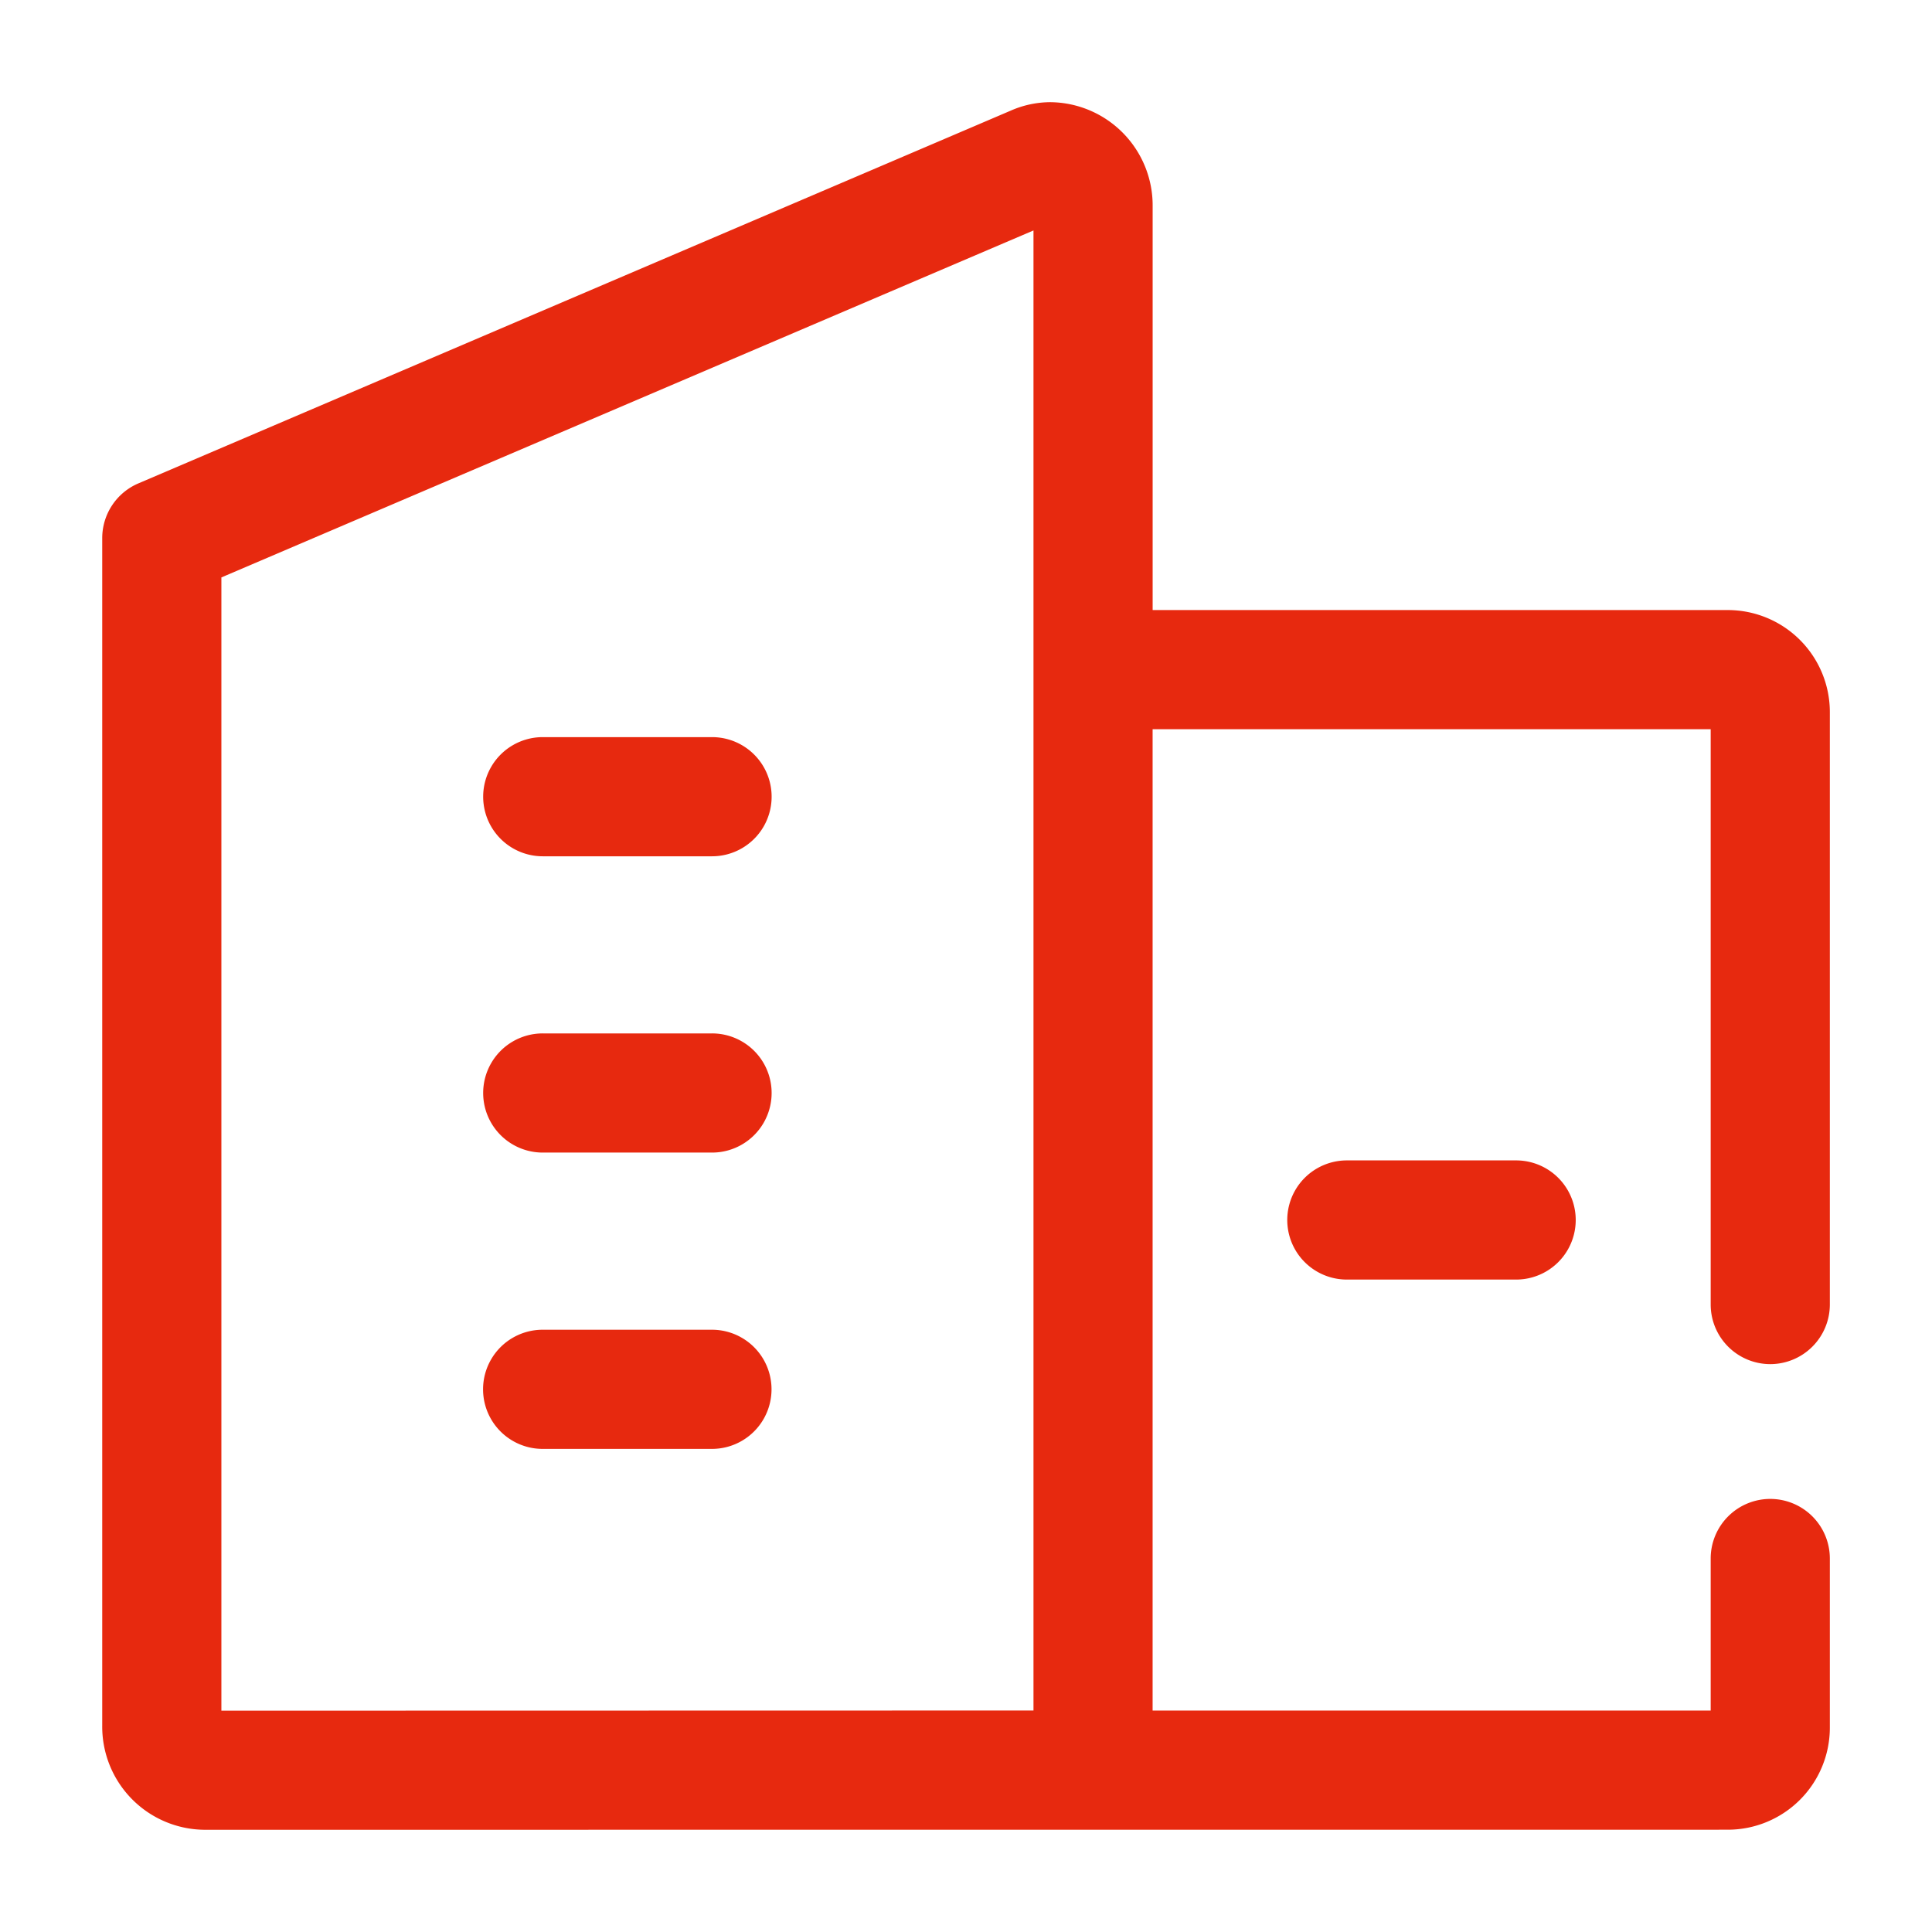 <svg xmlns="http://www.w3.org/2000/svg" width="56" height="56" viewBox="0 0 56 56">
  <g id="大卡片icon-1" transform="translate(-519 -864)">
    <rect id="矩形_7942" data-name="矩形 7942" width="56" height="56" transform="translate(519 864)" fill="none"/>
    <g id="组_16907" data-name="组 16907" transform="translate(458.463 803.463)">
      <path id="路径_43354" data-name="路径 43354" d="M271.734,400h-4.907a1.227,1.227,0,1,0,0,2.454h4.907a1.227,1.227,0,1,0,0-2.454Zm18.4,12.268a1.227,1.227,0,1,0,0,2.454h4.907a1.227,1.227,0,1,0,0-2.454Zm-18.4-3.681h-4.907a1.227,1.227,0,1,0,0,2.454h4.907a1.227,1.227,0,1,0,0-2.454Zm0,8.588h-4.907a1.227,1.227,0,1,0,0,2.454h4.907a1.227,1.227,0,1,0,0-2.454Z" transform="translate(-190.558 -317.597)" fill="#e7290f"/>
      <path id="路径_43354_-_轮廓" data-name="路径 43354 - 轮廓" d="M266.827,399.5h4.907a1.727,1.727,0,1,1,0,3.454h-4.907a1.727,1.727,0,1,1,0-3.454Zm4.907,2.454a.727.727,0,1,0,0-1.454h-4.907a.727.727,0,1,0,0,1.454Zm-4.907,6.134h4.907a1.727,1.727,0,1,1,0,3.454h-4.907a1.727,1.727,0,1,1,0-3.454Zm4.907,2.454a.727.727,0,1,0,0-1.454h-4.907a.727.727,0,1,0,0,1.454Zm18.4,1.227h4.907a1.727,1.727,0,1,1,0,3.454h-4.907a1.727,1.727,0,1,1,0-3.454Zm4.907,2.454a.727.727,0,1,0,0-1.454h-4.907a.727.727,0,1,0,0,1.454Zm-28.217,2.454h4.907a1.727,1.727,0,1,1,0,3.454h-4.907a1.727,1.727,0,1,1,0-3.454Zm4.907,2.454a.727.727,0,1,0,0-1.454h-4.907a.727.727,0,1,0,0,1.454Z" transform="translate(-190.558 -317.597)" fill="#e7290f"/>
      <path id="联合_61" data-name="联合 61" d="M6934.491-5648.389a2.989,2.989,0,0,1-2.954-3.016v-34.421a1.725,1.725,0,0,1,1.049-1.589l25.3-10.811a2.865,2.865,0,0,1,1.144-.238,2.992,2.992,0,0,1,2.954,3.021v11.7h16.675a2.958,2.958,0,0,1,2.954,2.953v17.176a1.73,1.73,0,0,1-1.728,1.728,1.729,1.729,0,0,1-1.726-1.728v-16.675h-16.176v28.444h16.176v-4.408a1.728,1.728,0,0,1,1.726-1.726,1.728,1.728,0,0,1,1.728,1.726v4.908a2.959,2.959,0,0,1-2.954,2.954Zm.5-36.3v32.848l23.539-.005v-42.9Z" transform="translate(-6868.037 5761.963)" fill="#e7290f"/>
    </g>
  </g>
</svg>
